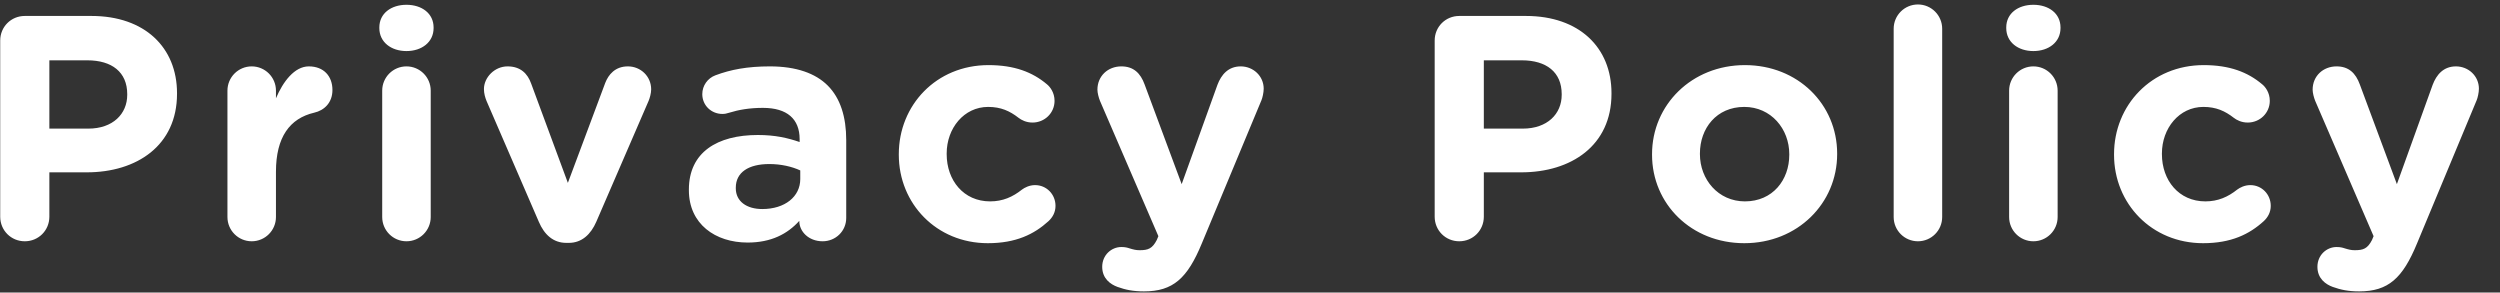 <svg width="94" height="11" viewBox="0 0 94 11" fill="none" xmlns="http://www.w3.org/2000/svg">
<rect x="0" y="0" width="94" height="11" fill="#333333" stroke="none"/>
<path d="M0.008 8.148V1.524C0.008 1.008 0.416 0.6 0.932 0.6H3.44C5.444 0.6 6.656 1.788 6.656 3.504V3.528C6.656 5.472 5.144 6.48 3.26 6.48H1.856V8.148C1.856 8.664 1.448 9.072 0.932 9.072C0.416 9.072 0.008 8.664 0.008 8.148ZM1.856 4.836H3.32C4.244 4.836 4.784 4.284 4.784 3.564V3.54C4.784 2.712 4.208 2.268 3.284 2.268H1.856V4.836ZM8.552 8.16V3.408C8.552 2.904 8.96 2.496 9.464 2.496C9.968 2.496 10.376 2.904 10.376 3.408V3.696C10.64 3.072 11.072 2.496 11.612 2.496C12.176 2.496 12.5 2.868 12.5 3.384C12.5 3.864 12.188 4.152 11.816 4.236C10.892 4.452 10.376 5.16 10.376 6.456V8.16C10.376 8.664 9.968 9.072 9.464 9.072C8.96 9.072 8.552 8.664 8.552 8.16ZM14.263 1.056V1.032C14.263 0.504 14.707 0.18 15.283 0.18C15.859 0.18 16.303 0.504 16.303 1.032V1.056C16.303 1.584 15.859 1.92 15.283 1.92C14.707 1.92 14.263 1.584 14.263 1.056ZM14.371 8.16V3.408C14.371 2.904 14.779 2.496 15.283 2.496C15.787 2.496 16.195 2.904 16.195 3.408V8.16C16.195 8.664 15.787 9.072 15.283 9.072C14.779 9.072 14.371 8.664 14.371 8.16ZM22.42 8.34C22.216 8.808 21.88 9.132 21.388 9.132H21.292C20.8 9.132 20.464 8.82 20.26 8.34L18.292 3.792C18.244 3.672 18.196 3.516 18.196 3.348C18.196 2.916 18.592 2.496 19.084 2.496C19.576 2.496 19.84 2.772 19.972 3.144L21.352 6.876L22.756 3.12C22.876 2.808 23.128 2.496 23.608 2.496C24.088 2.496 24.484 2.868 24.484 3.36C24.484 3.516 24.424 3.708 24.388 3.792L22.42 8.34ZM28.11 9.12C26.898 9.12 25.902 8.424 25.902 7.152V7.128C25.902 5.724 26.97 5.076 28.494 5.076C29.142 5.076 29.61 5.184 30.066 5.34V5.232C30.066 4.476 29.598 4.056 28.686 4.056C28.182 4.056 27.774 4.128 27.426 4.236C27.318 4.272 27.246 4.284 27.162 4.284C26.742 4.284 26.406 3.96 26.406 3.54C26.406 3.216 26.61 2.94 26.898 2.832C27.474 2.616 28.098 2.496 28.95 2.496C29.946 2.496 30.666 2.76 31.122 3.216C31.602 3.696 31.818 4.404 31.818 5.268V8.196C31.818 8.688 31.422 9.072 30.93 9.072C30.402 9.072 30.054 8.7 30.054 8.316V8.304C29.61 8.796 28.998 9.12 28.11 9.12ZM28.662 7.86C29.514 7.86 30.09 7.392 30.09 6.732V6.408C29.778 6.264 29.37 6.168 28.926 6.168C28.146 6.168 27.666 6.48 27.666 7.056V7.08C27.666 7.572 28.074 7.86 28.662 7.86ZM37.143 9.144C35.211 9.144 33.795 7.656 33.795 5.82V5.796C33.795 3.96 35.199 2.448 37.167 2.448C38.139 2.448 38.823 2.712 39.363 3.168C39.483 3.264 39.651 3.48 39.651 3.792C39.651 4.248 39.279 4.608 38.823 4.608C38.583 4.608 38.403 4.512 38.295 4.428C37.971 4.176 37.635 4.02 37.155 4.02C36.243 4.02 35.595 4.824 35.595 5.772V5.796C35.595 6.78 36.231 7.572 37.227 7.572C37.707 7.572 38.079 7.404 38.427 7.128C38.523 7.056 38.703 6.96 38.919 6.96C39.351 6.96 39.687 7.308 39.687 7.74C39.687 7.98 39.579 8.172 39.423 8.316C38.883 8.808 38.199 9.144 37.143 9.144ZM43.015 10.956C42.607 10.956 42.319 10.896 42.019 10.788C41.755 10.692 41.443 10.476 41.443 10.032C41.443 9.588 41.791 9.288 42.163 9.288C42.307 9.288 42.391 9.312 42.463 9.336C42.619 9.384 42.715 9.408 42.847 9.408C43.171 9.408 43.327 9.348 43.495 9.024L43.555 8.88L41.359 3.792C41.311 3.672 41.263 3.492 41.263 3.372C41.263 2.856 41.659 2.496 42.163 2.496C42.619 2.496 42.883 2.748 43.039 3.18L44.431 6.924L45.775 3.192C45.919 2.808 46.183 2.496 46.651 2.496C47.119 2.496 47.515 2.856 47.515 3.336C47.515 3.48 47.467 3.684 47.431 3.768L45.187 9.156C44.647 10.464 44.107 10.956 43.015 10.956ZM53.944 8.148V1.524C53.944 1.008 54.352 0.6 54.868 0.6H57.376C59.38 0.6 60.592 1.788 60.592 3.504V3.528C60.592 5.472 59.08 6.48 57.196 6.48H55.792V8.148C55.792 8.664 55.384 9.072 54.868 9.072C54.352 9.072 53.944 8.664 53.944 8.148ZM55.792 4.836H57.256C58.18 4.836 58.72 4.284 58.72 3.564V3.54C58.72 2.712 58.144 2.268 57.22 2.268H55.792V4.836ZM65.585 9.144C63.593 9.144 62.117 7.668 62.117 5.82V5.796C62.117 3.948 63.605 2.448 65.609 2.448C67.601 2.448 69.077 3.924 69.077 5.772V5.796C69.077 7.644 67.589 9.144 65.585 9.144ZM65.609 7.572C66.653 7.572 67.277 6.768 67.277 5.82V5.796C67.277 4.848 66.593 4.02 65.585 4.02C64.541 4.02 63.917 4.824 63.917 5.772V5.796C63.917 6.744 64.601 7.572 65.609 7.572ZM71.202 8.16V1.08C71.202 0.576 71.61 0.168 72.114 0.168C72.618 0.168 73.026 0.576 73.026 1.08V8.16C73.026 8.664 72.618 9.072 72.114 9.072C71.61 9.072 71.202 8.664 71.202 8.16ZM75.435 1.056V1.032C75.435 0.504 75.879 0.18 76.455 0.18C77.031 0.18 77.475 0.504 77.475 1.032V1.056C77.475 1.584 77.031 1.92 76.455 1.92C75.879 1.92 75.435 1.584 75.435 1.056ZM75.543 8.16V3.408C75.543 2.904 75.951 2.496 76.455 2.496C76.959 2.496 77.367 2.904 77.367 3.408V8.16C77.367 8.664 76.959 9.072 76.455 9.072C75.951 9.072 75.543 8.664 75.543 8.16ZM82.836 9.144C80.904 9.144 79.488 7.656 79.488 5.82V5.796C79.488 3.96 80.892 2.448 82.86 2.448C83.832 2.448 84.516 2.712 85.056 3.168C85.176 3.264 85.344 3.48 85.344 3.792C85.344 4.248 84.972 4.608 84.516 4.608C84.276 4.608 84.096 4.512 83.988 4.428C83.664 4.176 83.328 4.02 82.848 4.02C81.936 4.02 81.288 4.824 81.288 5.772V5.796C81.288 6.78 81.924 7.572 82.92 7.572C83.4 7.572 83.772 7.404 84.12 7.128C84.216 7.056 84.396 6.96 84.612 6.96C85.044 6.96 85.38 7.308 85.38 7.74C85.38 7.98 85.272 8.172 85.116 8.316C84.576 8.808 83.892 9.144 82.836 9.144ZM88.707 10.956C88.299 10.956 88.011 10.896 87.711 10.788C87.447 10.692 87.135 10.476 87.135 10.032C87.135 9.588 87.483 9.288 87.855 9.288C87.999 9.288 88.083 9.312 88.155 9.336C88.311 9.384 88.407 9.408 88.539 9.408C88.863 9.408 89.019 9.348 89.187 9.024L89.247 8.88L87.051 3.792C87.003 3.672 86.955 3.492 86.955 3.372C86.955 2.856 87.351 2.496 87.855 2.496C88.311 2.496 88.575 2.748 88.731 3.18L90.123 6.924L91.467 3.192C91.611 2.808 91.875 2.496 92.343 2.496C92.811 2.496 93.207 2.856 93.207 3.336C93.207 3.48 93.159 3.684 93.123 3.768L90.879 9.156C90.339 10.464 89.799 10.956 88.707 10.956Z" fill="white"/>
</svg>
